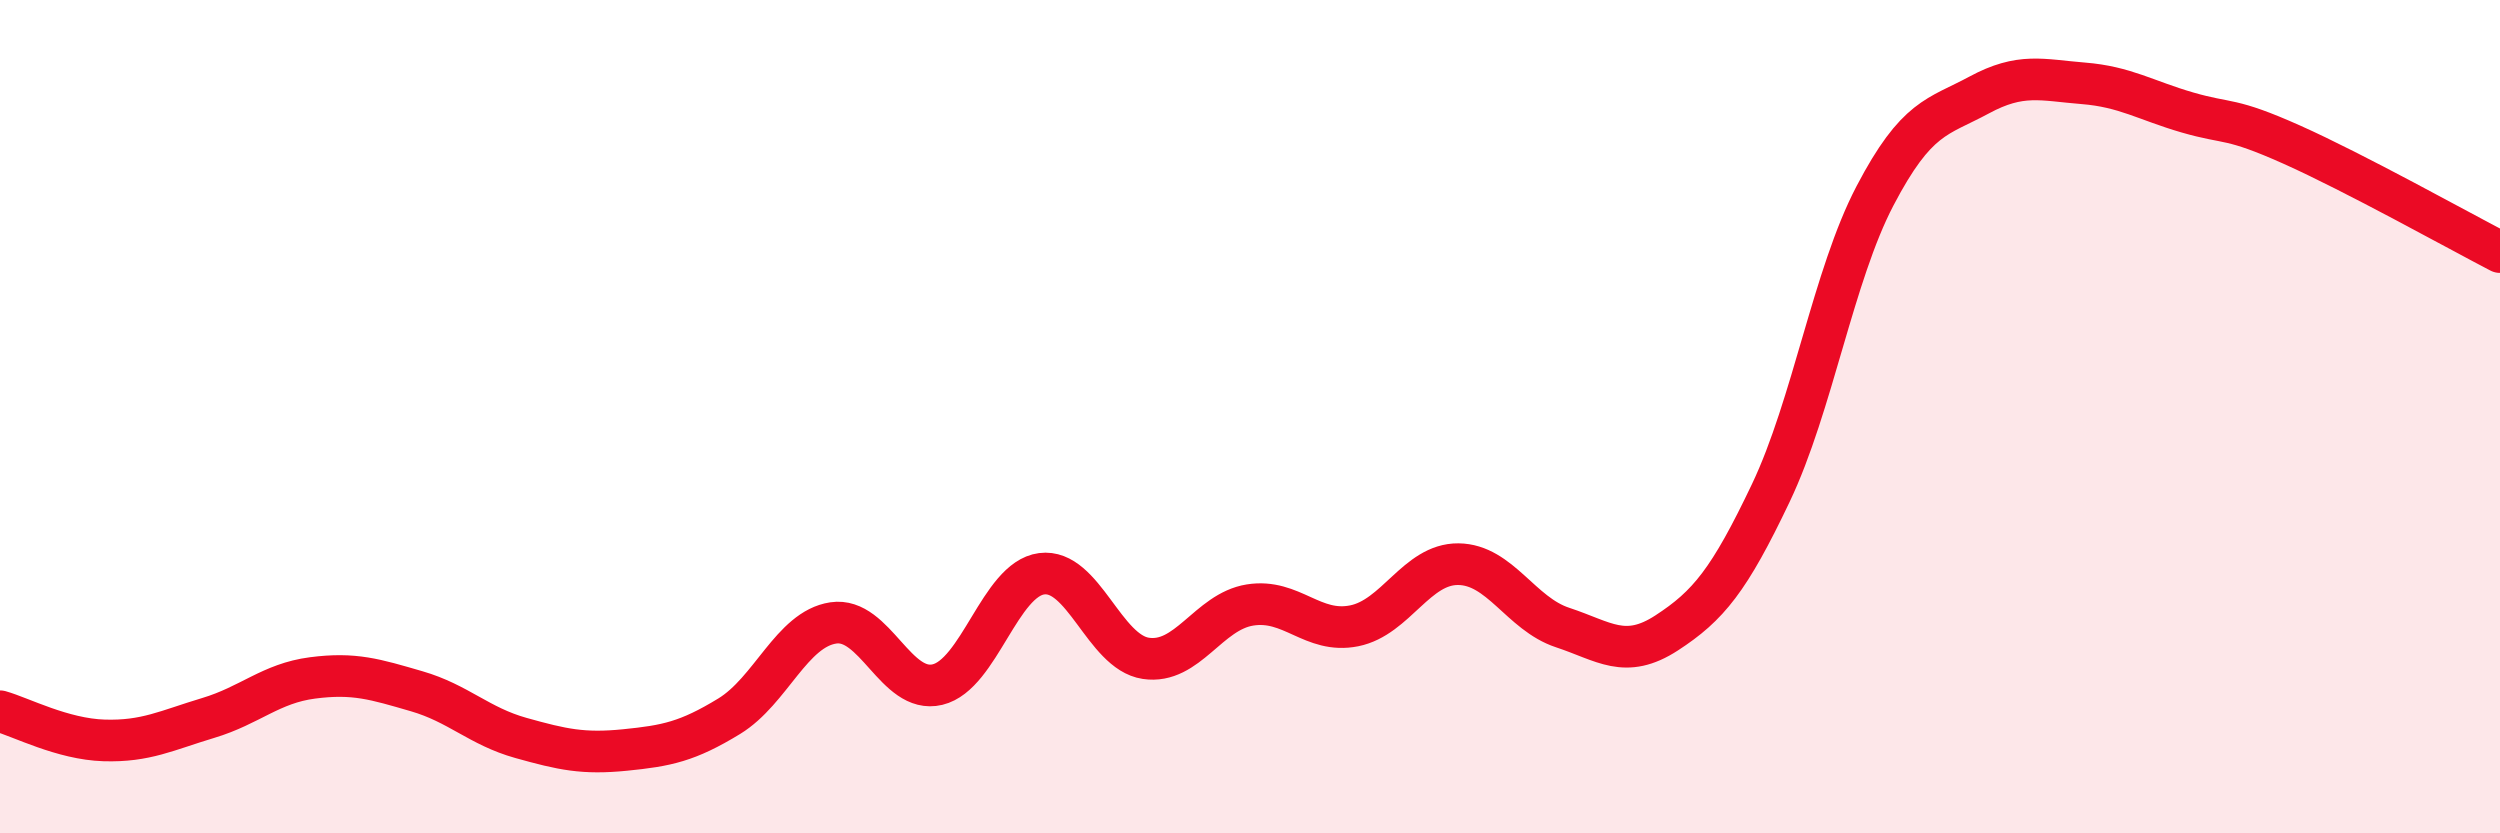 
    <svg width="60" height="20" viewBox="0 0 60 20" xmlns="http://www.w3.org/2000/svg">
      <path
        d="M 0,17.07 C 0.5,17.21 1.5,17.74 2.5,17.77 C 3.5,17.8 4,17.53 5,17.23 C 6,16.93 6.5,16.4 7.5,16.27 C 8.5,16.14 9,16.3 10,16.59 C 11,16.88 11.5,17.43 12.5,17.71 C 13.5,17.99 14,18.1 15,18 C 16,17.9 16.5,17.8 17.5,17.19 C 18.5,16.58 19,15.1 20,14.95 C 21,14.8 21.5,16.67 22.5,16.43 C 23.5,16.19 24,13.9 25,13.77 C 26,13.64 26.5,15.65 27.5,15.8 C 28.5,15.95 29,14.68 30,14.52 C 31,14.36 31.5,15.22 32.5,15.02 C 33.5,14.82 34,13.53 35,13.54 C 36,13.55 36.5,14.73 37.5,15.06 C 38.5,15.39 39,15.84 40,15.19 C 41,14.54 41.5,13.93 42.5,11.83 C 43.5,9.73 44,6.61 45,4.7 C 46,2.79 46.5,2.82 47.5,2.28 C 48.5,1.74 49,1.92 50,2 C 51,2.08 51.5,2.41 52.5,2.7 C 53.5,2.99 53.5,2.8 55,3.47 C 56.5,4.14 59,5.53 60,6.05L60 20L0 20Z"
        fill="#EB0A25"
        opacity="0.1"
        stroke-linecap="round"
        stroke-linejoin="round"
      />
      <path
        d="M 0,17.07 C 0.5,17.21 1.5,17.74 2.5,17.77 C 3.5,17.8 4,17.53 5,17.23 C 6,16.93 6.5,16.4 7.5,16.27 C 8.5,16.14 9,16.3 10,16.59 C 11,16.88 11.5,17.43 12.5,17.71 C 13.5,17.99 14,18.1 15,18 C 16,17.9 16.5,17.8 17.5,17.19 C 18.5,16.58 19,15.1 20,14.95 C 21,14.8 21.5,16.67 22.5,16.43 C 23.5,16.19 24,13.9 25,13.77 C 26,13.64 26.5,15.65 27.5,15.8 C 28.5,15.95 29,14.68 30,14.52 C 31,14.36 31.5,15.22 32.5,15.02 C 33.5,14.82 34,13.53 35,13.54 C 36,13.55 36.5,14.73 37.5,15.06 C 38.5,15.39 39,15.84 40,15.19 C 41,14.54 41.5,13.93 42.5,11.83 C 43.5,9.73 44,6.61 45,4.7 C 46,2.79 46.5,2.82 47.5,2.28 C 48.5,1.74 49,1.92 50,2 C 51,2.08 51.5,2.41 52.5,2.7 C 53.5,2.99 53.5,2.8 55,3.47 C 56.5,4.14 59,5.53 60,6.05"
        stroke="#EB0A25"
        stroke-width="1"
        fill="none"
        stroke-linecap="round"
        stroke-linejoin="round"
      />
    </svg>
  